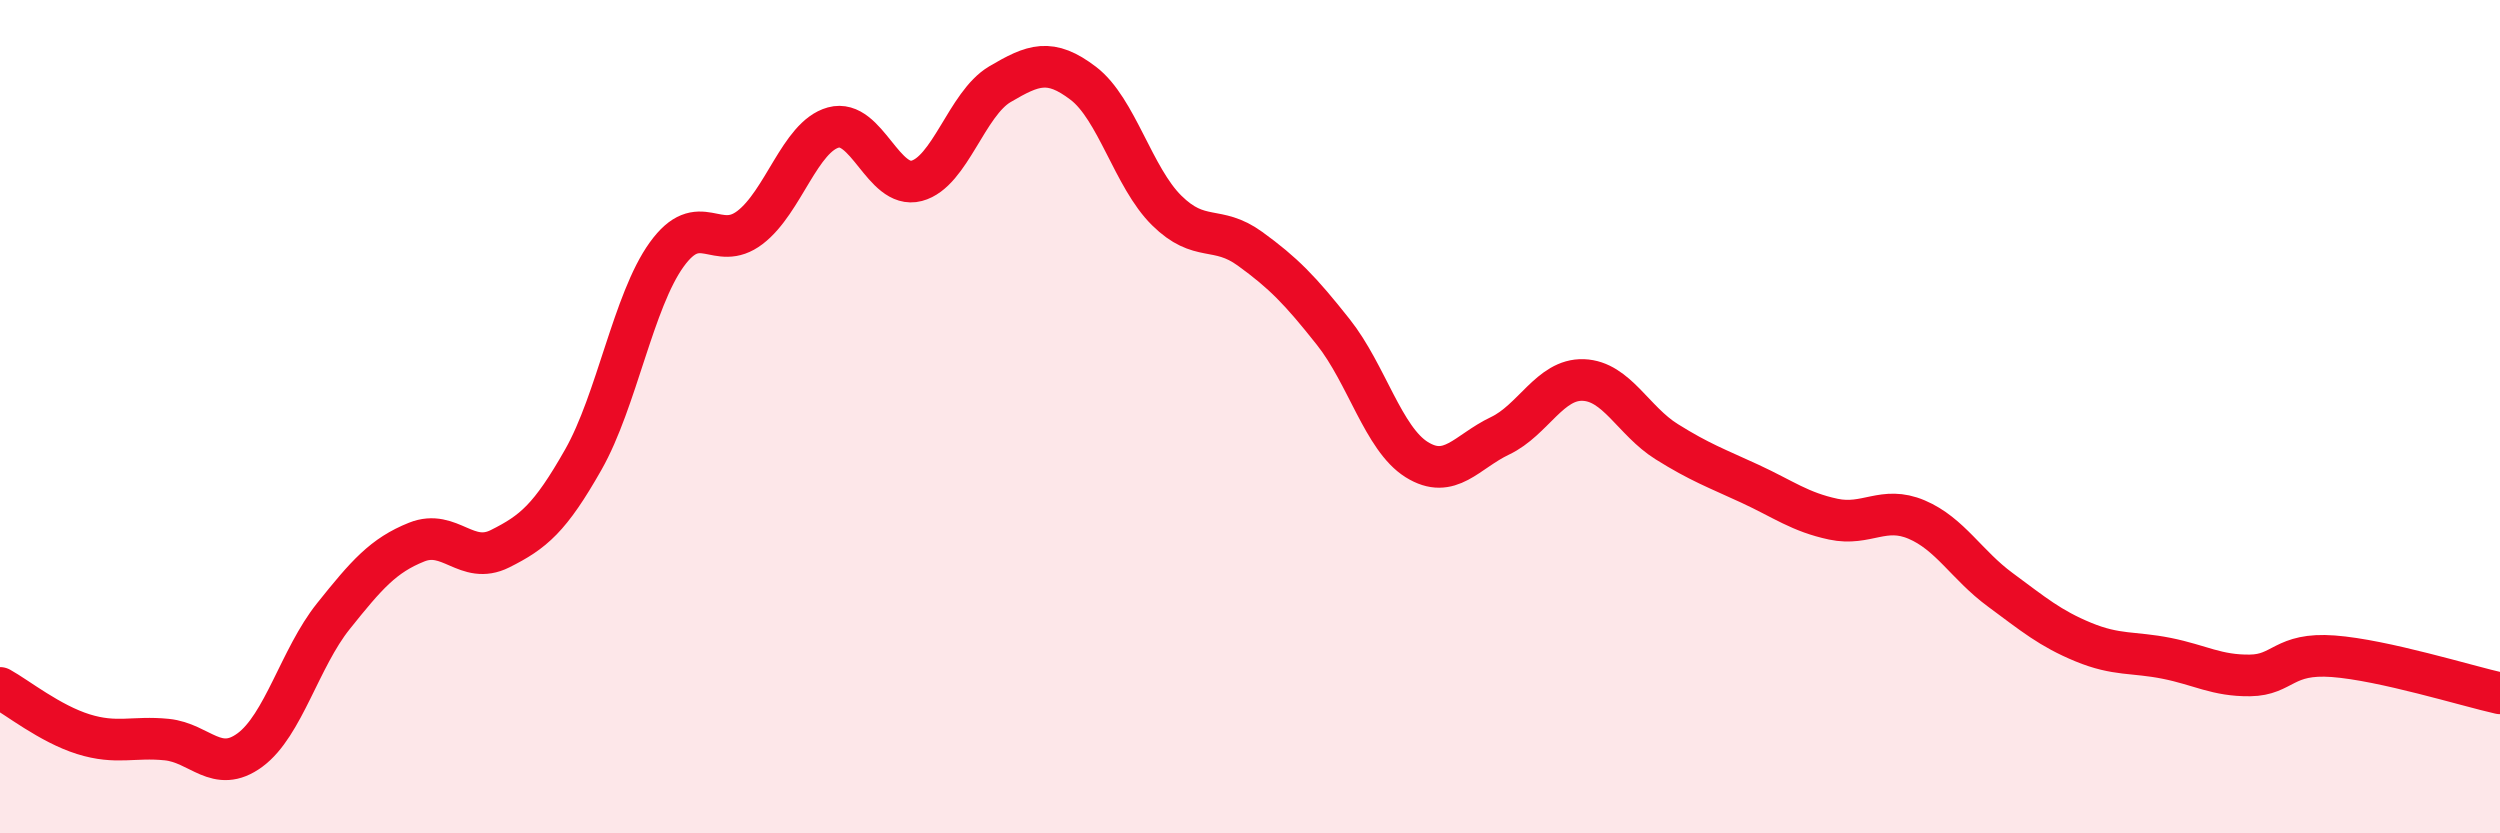 
    <svg width="60" height="20" viewBox="0 0 60 20" xmlns="http://www.w3.org/2000/svg">
      <path
        d="M 0,16.51 C 0.4,16.73 1.2,17.37 2,17.62 C 2.8,17.87 3.2,17.67 4,17.75 C 4.8,17.83 5.2,18.59 6,18 C 6.8,17.41 7.2,15.79 8,14.79 C 8.8,13.79 9.2,13.33 10,13.01 C 10.8,12.69 11.2,13.57 12,13.17 C 12.8,12.77 13.2,12.44 14,11.03 C 14.8,9.62 15.2,7.22 16,6.11 C 16.8,5 17.2,6.07 18,5.46 C 18.8,4.85 19.2,3.28 20,3.06 C 20.8,2.84 21.2,4.55 22,4.34 C 22.8,4.13 23.2,2.49 24,2.02 C 24.8,1.55 25.2,1.39 26,2 C 26.8,2.61 27.2,4.26 28,5.05 C 28.8,5.84 29.2,5.39 30,5.97 C 30.8,6.55 31.2,6.96 32,7.97 C 32.8,8.98 33.2,10.53 34,11.03 C 34.8,11.53 35.2,10.84 36,10.46 C 36.8,10.08 37.2,9.09 38,9.12 C 38.8,9.15 39.2,10.1 40,10.6 C 40.8,11.1 41.2,11.24 42,11.61 C 42.8,11.98 43.2,12.29 44,12.46 C 44.8,12.63 45.2,12.13 46,12.47 C 46.8,12.81 47.2,13.56 48,14.15 C 48.8,14.74 49.2,15.08 50,15.41 C 50.8,15.74 51.2,15.64 52,15.8 C 52.8,15.96 53.2,16.22 54,16.21 C 54.8,16.2 54.8,15.66 56,15.75 C 57.2,15.84 59.2,16.46 60,16.64L60 20L0 20Z"
        fill="#EB0A25"
        opacity="0.1"
        stroke-linecap="round"
        stroke-linejoin="round"
      />
      <path
        d="M 0,16.51 C 0.4,16.73 1.2,17.37 2,17.62 C 2.8,17.87 3.2,17.67 4,17.75 C 4.8,17.83 5.2,18.59 6,18 C 6.8,17.41 7.2,15.79 8,14.79 C 8.8,13.79 9.2,13.33 10,13.01 C 10.8,12.69 11.2,13.57 12,13.17 C 12.8,12.77 13.2,12.44 14,11.03 C 14.8,9.62 15.2,7.22 16,6.11 C 16.8,5 17.2,6.07 18,5.46 C 18.8,4.85 19.2,3.28 20,3.06 C 20.8,2.84 21.2,4.55 22,4.34 C 22.8,4.13 23.2,2.49 24,2.02 C 24.8,1.55 25.2,1.39 26,2 C 26.8,2.61 27.2,4.26 28,5.05 C 28.8,5.84 29.2,5.39 30,5.97 C 30.8,6.55 31.2,6.96 32,7.97 C 32.8,8.98 33.2,10.53 34,11.03 C 34.8,11.53 35.2,10.84 36,10.46 C 36.8,10.08 37.2,9.09 38,9.12 C 38.8,9.15 39.2,10.1 40,10.6 C 40.8,11.1 41.2,11.24 42,11.61 C 42.8,11.98 43.2,12.29 44,12.46 C 44.8,12.63 45.2,12.13 46,12.47 C 46.8,12.81 47.2,13.56 48,14.15 C 48.8,14.74 49.2,15.08 50,15.41 C 50.8,15.74 51.2,15.64 52,15.8 C 52.8,15.96 53.2,16.22 54,16.21 C 54.8,16.2 54.8,15.66 56,15.75 C 57.2,15.84 59.2,16.46 60,16.64"
        stroke="#EB0A25"
        stroke-width="1"
        fill="none"
        stroke-linecap="round"
        stroke-linejoin="round"
      />
    </svg>
  
